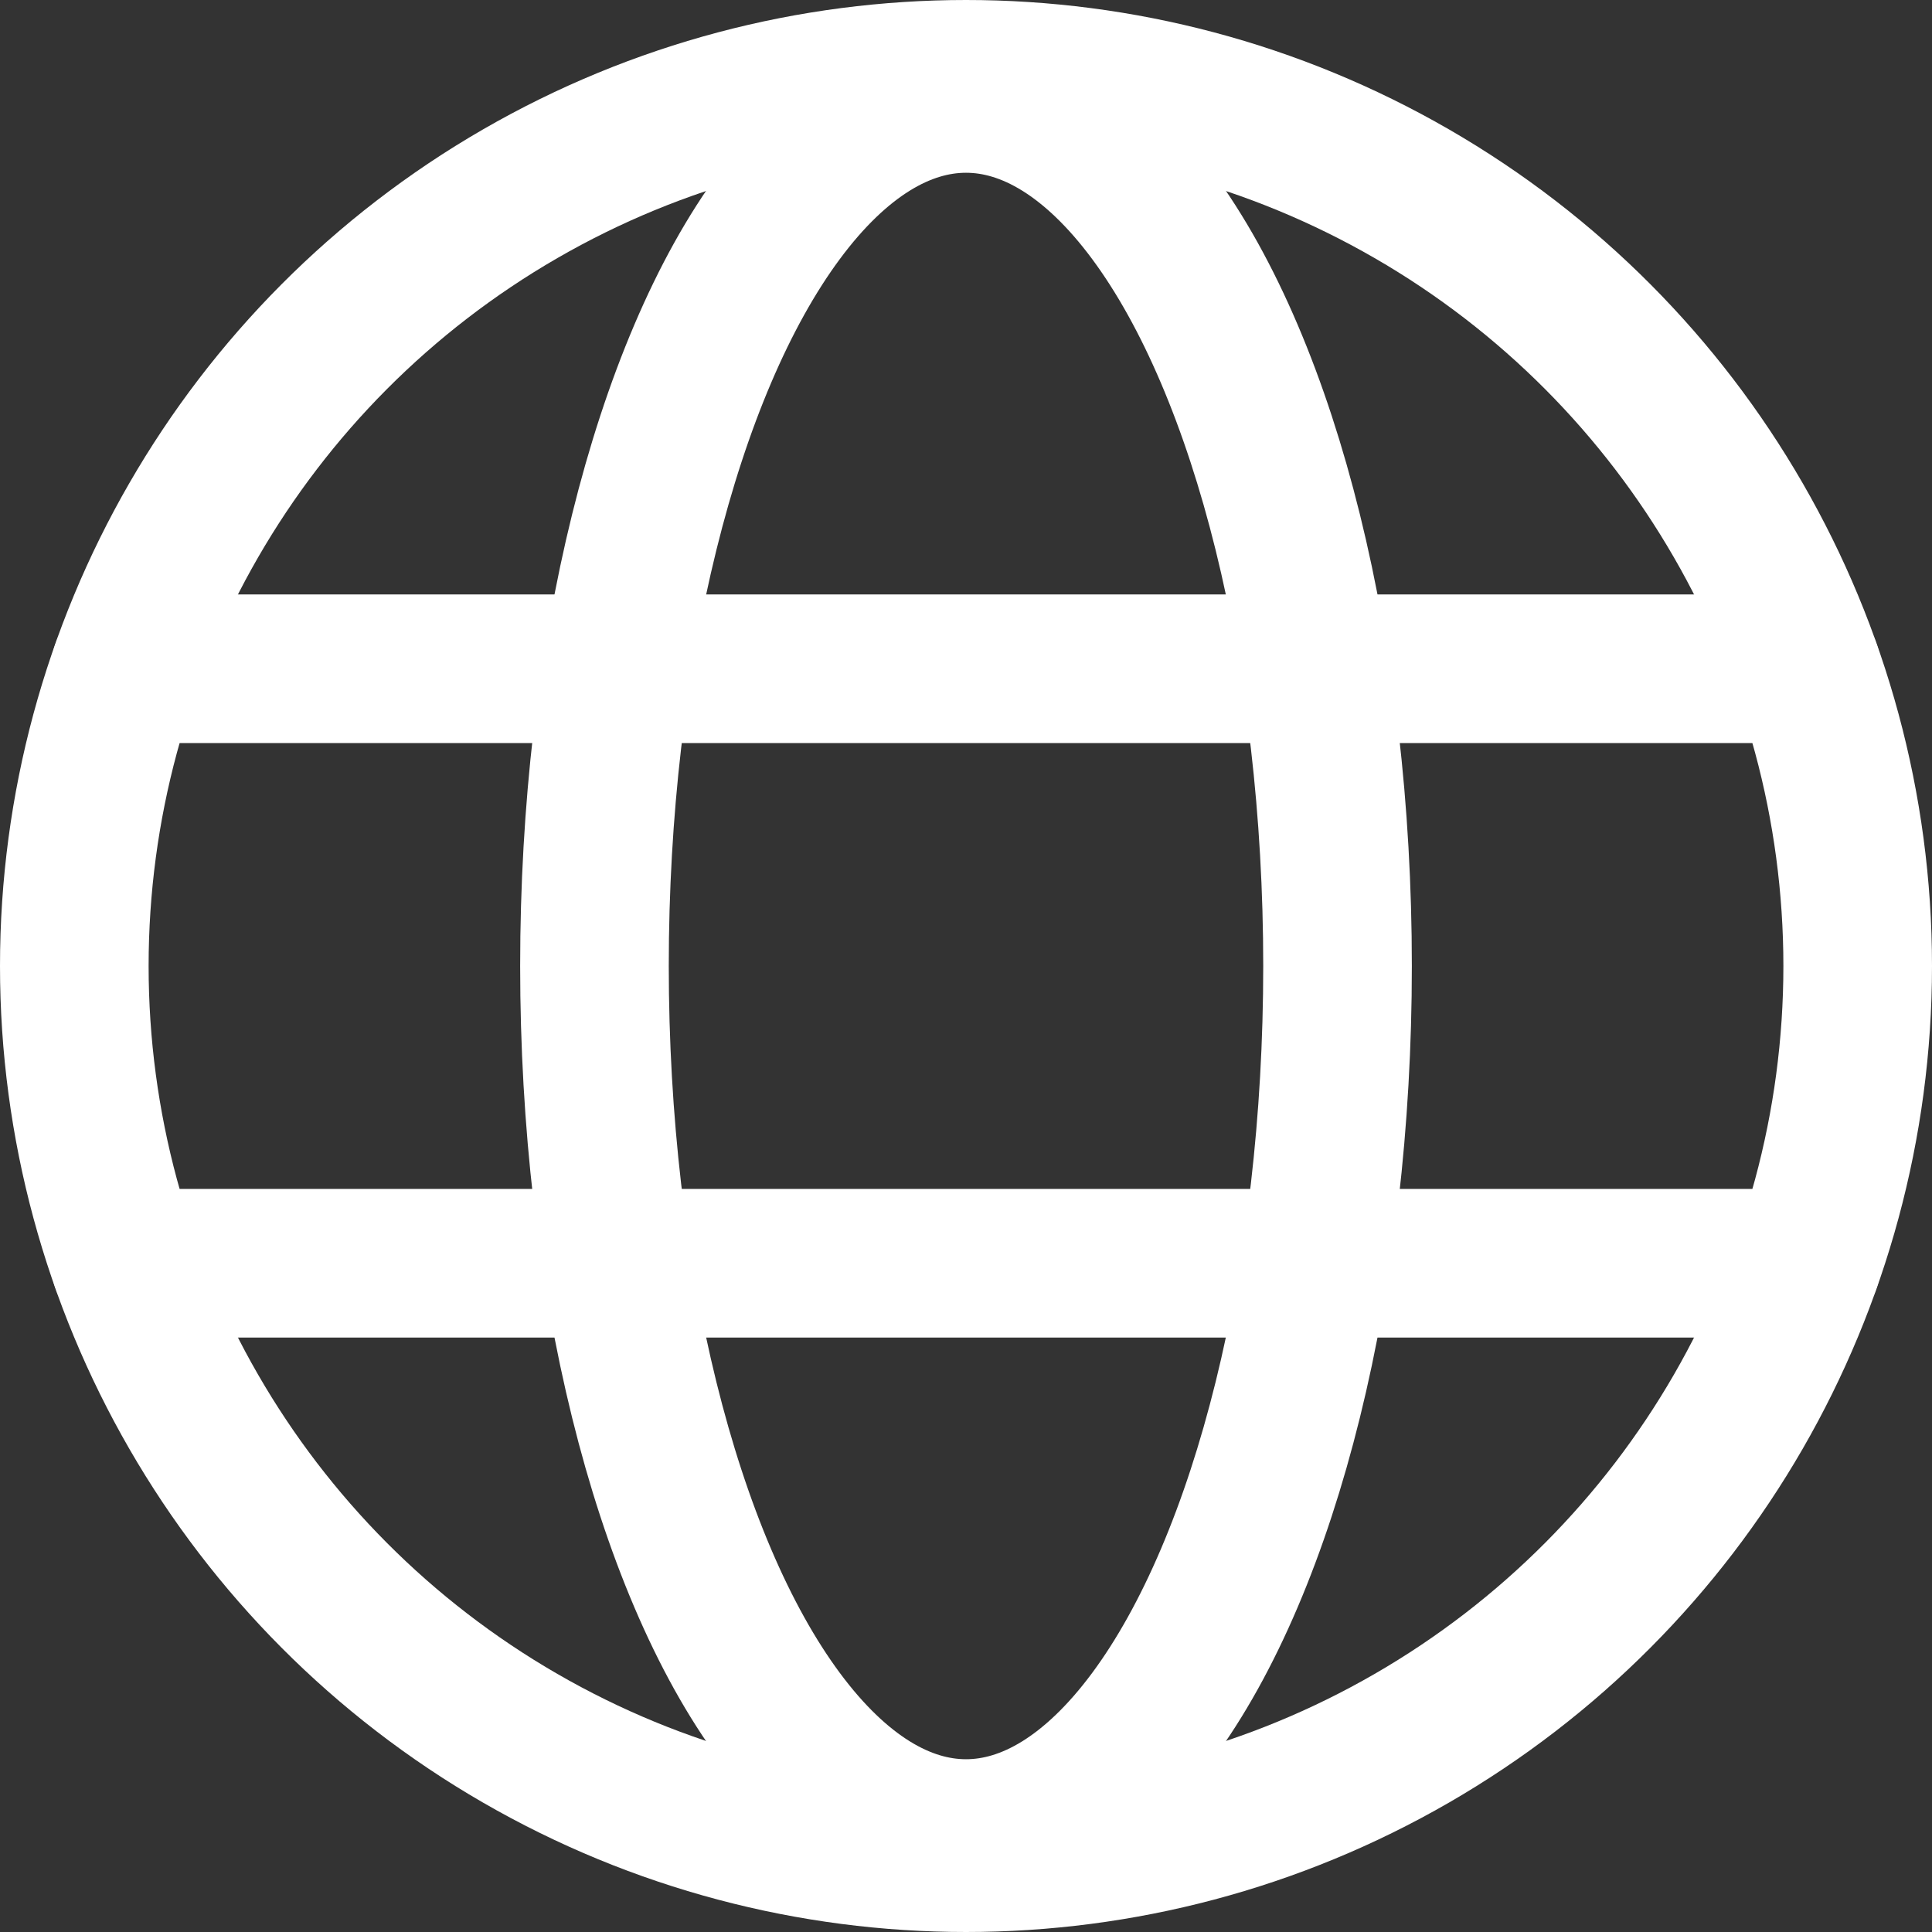 <?xml version="1.0" encoding="utf-8"?>
<!-- Generator: Adobe Illustrator 22.0.1, SVG Export Plug-In . SVG Version: 6.00 Build 0)  -->
<svg version="1.1" id="Layer_1" xmlns="http://www.w3.org/2000/svg" xmlns:xlink="http://www.w3.org/1999/xlink" x="0px" y="0px"
	 viewBox="0 0 208 208" style="enable-background:new 0 0 208 208;" xml:space="preserve">
<rect x="0" y="0" width="208" height="208" fill="#333333" stroke="none"/>
<style type="text/css">
	.st0{fill:none;stroke:#FFFFFF;stroke-width:16;stroke-miterlimit:10;}
	.st1{fill:none;stroke:#FFFFFF;stroke-width:16;stroke-linecap:round;stroke-linejoin:round;}
</style>
<circle class="st0" cx="104" cy="104" r="96"/>
<line class="st1" x1="13.5" y1="72" x2="194.5" y2="72"/>
<line class="st1" x1="13.5" y1="136" x2="194.5" y2="136"/>
<ellipse class="st0" cx="104" cy="104" rx="40" ry="93.4"/>
</svg>
